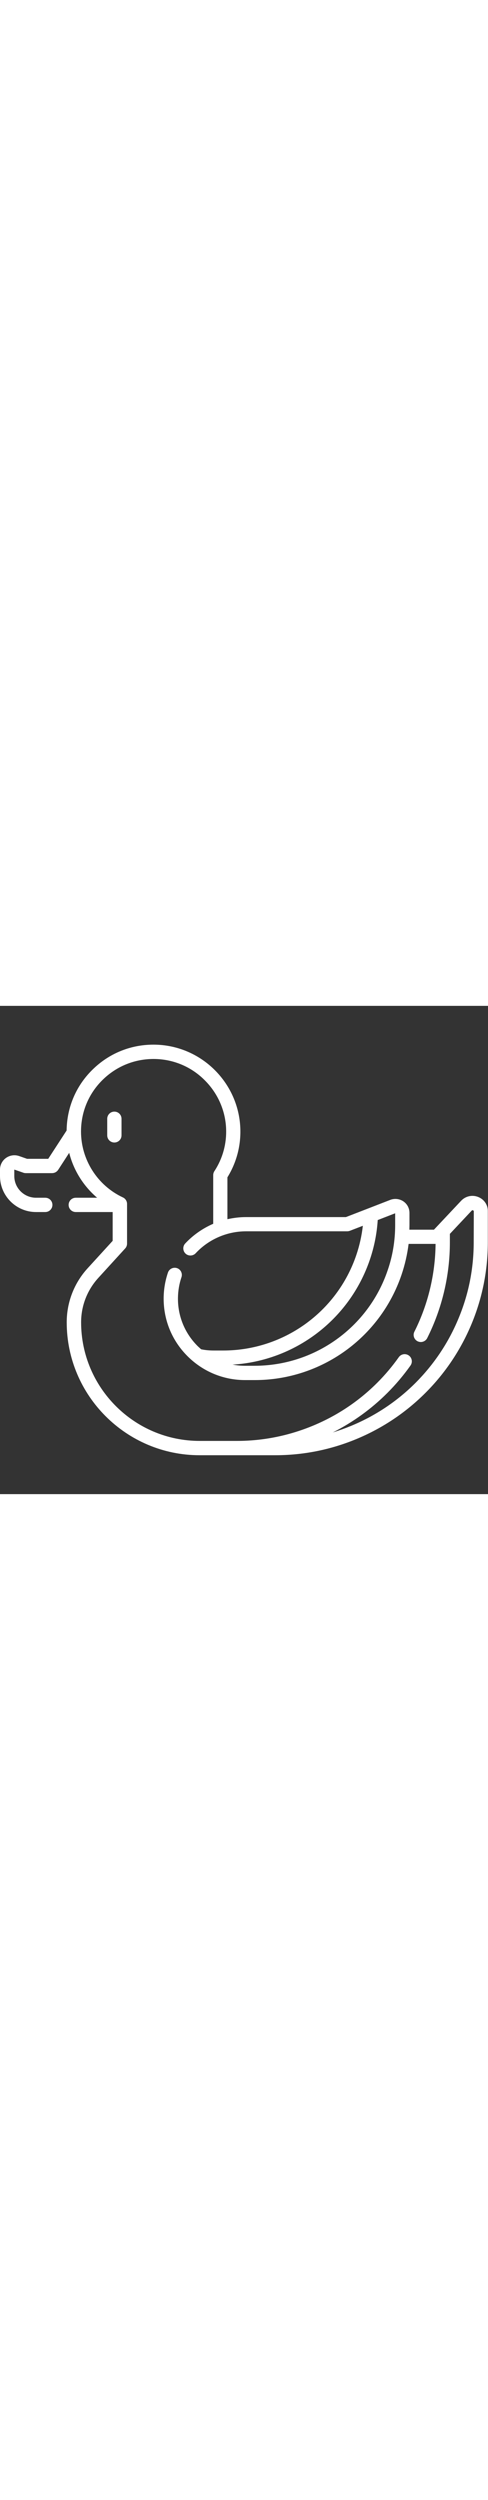 <svg version="1.1" id="Capa_1" xmlns="http://www.w3.org/2000/svg" xmlns:xlink="http://www.w3.org/1999/xlink" x="0px" y="0px"
	 viewBox="0 0 512 512" style="enable-background:new 0 0 512 512;" xml:space="preserve" width="100">
<rect x="0" y="0" width="512" height="512" fill="#333333" stroke="none"/>
<style type="text/css">
	.st0{fill:#FFFFFF;}
</style>
<path class="st0" d="M501.7,200.4c-6.3-2.5-13.3-0.9-17.9,4l-28.5,30.3h-25.8c0-1.6,0.1-3.2,0.1-4.7v-12.9c0-4.9-2.4-9.4-6.4-12.1
	c-4-2.7-9.1-3.3-13.6-1.6l-23.2,9c0,0,0,0,0,0l-23.5,9.1H258c-6.6,0-13,0.8-19.4,2.2v-43.9c9.7-15.7,14.4-33.8,13.5-52.4
	c-1.1-22.5-10.5-43.7-26.5-59.8c-16-16.1-37.2-25.6-59.7-26.8c-25.3-1.3-49.3,7.5-67.6,24.9c-18.1,17.1-28.1,40.2-28.4,65
	l-19.3,29.7H28.4l-8.3-2.9c-4.6-1.6-9.7-0.9-13.7,1.9c-4,2.8-6.4,7.4-6.4,12.3v6.7c0,20.8,16.9,37.8,37.8,37.8h9.7
	c4.2,0,7.5-3.4,7.5-7.5c0-4.2-3.4-7.5-7.5-7.5h-9.7C25.2,201.2,15,191,15,178.5v-6.7l0.1-0.1l9.5,3.3c0.8,0.3,1.6,0.4,2.5,0.4h27.6
	c2.5,0,4.9-1.3,6.3-3.4l11.6-17.9c4.6,18.3,14.9,34.8,29.3,47.1H79.5c-4.2,0-7.5,3.4-7.5,7.5c0,4.2,3.4,7.5,7.5,7.5h38.7v30.2
	l-26.2,28.7c-14.2,15.5-22,35.7-22,56.7c0,76.9,62.5,139.4,139.4,139.4h79.2c29.5,0,58.2-5.7,85.4-17c27.2-11.3,51.6-27.6,72.4-48.4
	c20.8-20.8,37.1-45.2,48.4-72.4c11.3-27.2,17-56,17-85.4v-32.5C512,208.8,508,202.9,501.7,200.4L501.7,200.4z M414.6,217.5v12.4
	c0,16.2-2.6,32.2-7.9,47.5c-20.3,59.8-76.5,100-139.6,100H257c-4.4,0-8.7-0.4-13-1.2c65.5-4,122.6-47.1,144-109.9
	c4.6-13.5,7.4-27.5,8.3-41.7L414.6,217.5z M497,248c0,27.5-5.3,54.3-15.9,79.7c-10.5,25.4-25.7,48.1-45.1,67.6
	c-19.4,19.4-42.2,34.6-67.6,45.1c-6.3,2.6-12.7,4.9-19.2,6.9c21.1-10.7,40.3-24.5,57.2-41.4c8.8-8.8,17-18.5,24.3-28.8
	c2.4-3.4,1.6-8.1-1.8-10.5c-3.4-2.4-8.1-1.6-10.5,1.8c-6.8,9.6-14.4,18.6-22.6,26.8c-19.4,19.4-42.2,34.6-67.6,45.1
	c-25.4,10.5-52.2,15.9-79.7,15.9h-39c-68.6,0-124.4-55.8-124.4-124.4c0-17.3,6.4-33.8,18.1-46.6l28.1-30.8c1.3-1.4,2-3.2,2-5.1
	v-41.6c0-2.9-1.7-5.6-4.3-6.8c-26.8-12.5-44-39.6-44-69.1c0-21.1,8.4-40.7,23.7-55.2c15.3-14.5,35.4-21.9,56.5-20.8
	c18.8,1,36.5,8.9,49.8,22.4c13.4,13.4,21.3,31.2,22.2,49.9c0.8,16.2-3.5,31.9-12.3,45.3c-0.8,1.2-1.2,2.7-1.2,4.1v51
	c-11,4.8-21.1,11.8-29.4,20.7c-2.8,3-2.6,7.8,0.4,10.6c3,2.8,7.8,2.6,10.6-0.4c13.6-14.6,32.8-23,52.8-23h106.2
	c0.9,0,1.8-0.2,2.7-0.5l13.7-5.3c-1.2,10.5-3.5,20.8-6.9,30.8c-20.3,59.8-76.5,100-139.6,100h-10.1c-4.4,0-8.8-0.4-13.1-1.3
	c-1.3-1.2-2.7-2.4-3.9-3.6c-13.3-13.4-20.6-31.2-20.4-50.2c0.1-7.4,1.3-14.8,3.7-21.8c1.3-3.9-0.8-8.2-4.7-9.5
	c-3.9-1.3-8.2,0.8-9.5,4.7c-2.9,8.6-4.4,17.5-4.5,26.5c-0.2,23,8.6,44.6,24.8,60.9c16.2,16.3,37.7,25.3,60.7,25.3h10.1
	c69.6,0,131.4-44.3,153.9-110.2c3.6-10.6,6.1-21.5,7.5-32.6h28.3c-0.3,31.8-7.9,63.6-22.2,92c-1.9,3.7-0.4,8.2,3.3,10.1
	c1.1,0.5,2.2,0.8,3.4,0.8c2.7,0,5.4-1.5,6.7-4.1c15.6-31,23.8-65.7,23.8-100.4v-8.9l22.9-24.4c0.2-0.2,0.6-0.6,1.4-0.3
	c0.8,0.3,0.8,1,0.8,1.2L497,248L497,248z"/>
<path class="st0" d="M120,110.9c-4.2,0-7.5,3.4-7.5,7.5v17.4c0,4.2,3.4,7.5,7.5,7.5c4.2,0,7.5-3.4,7.5-7.5v-17.4
	C127.5,114.2,124.1,110.9,120,110.9z"/>
</svg>
